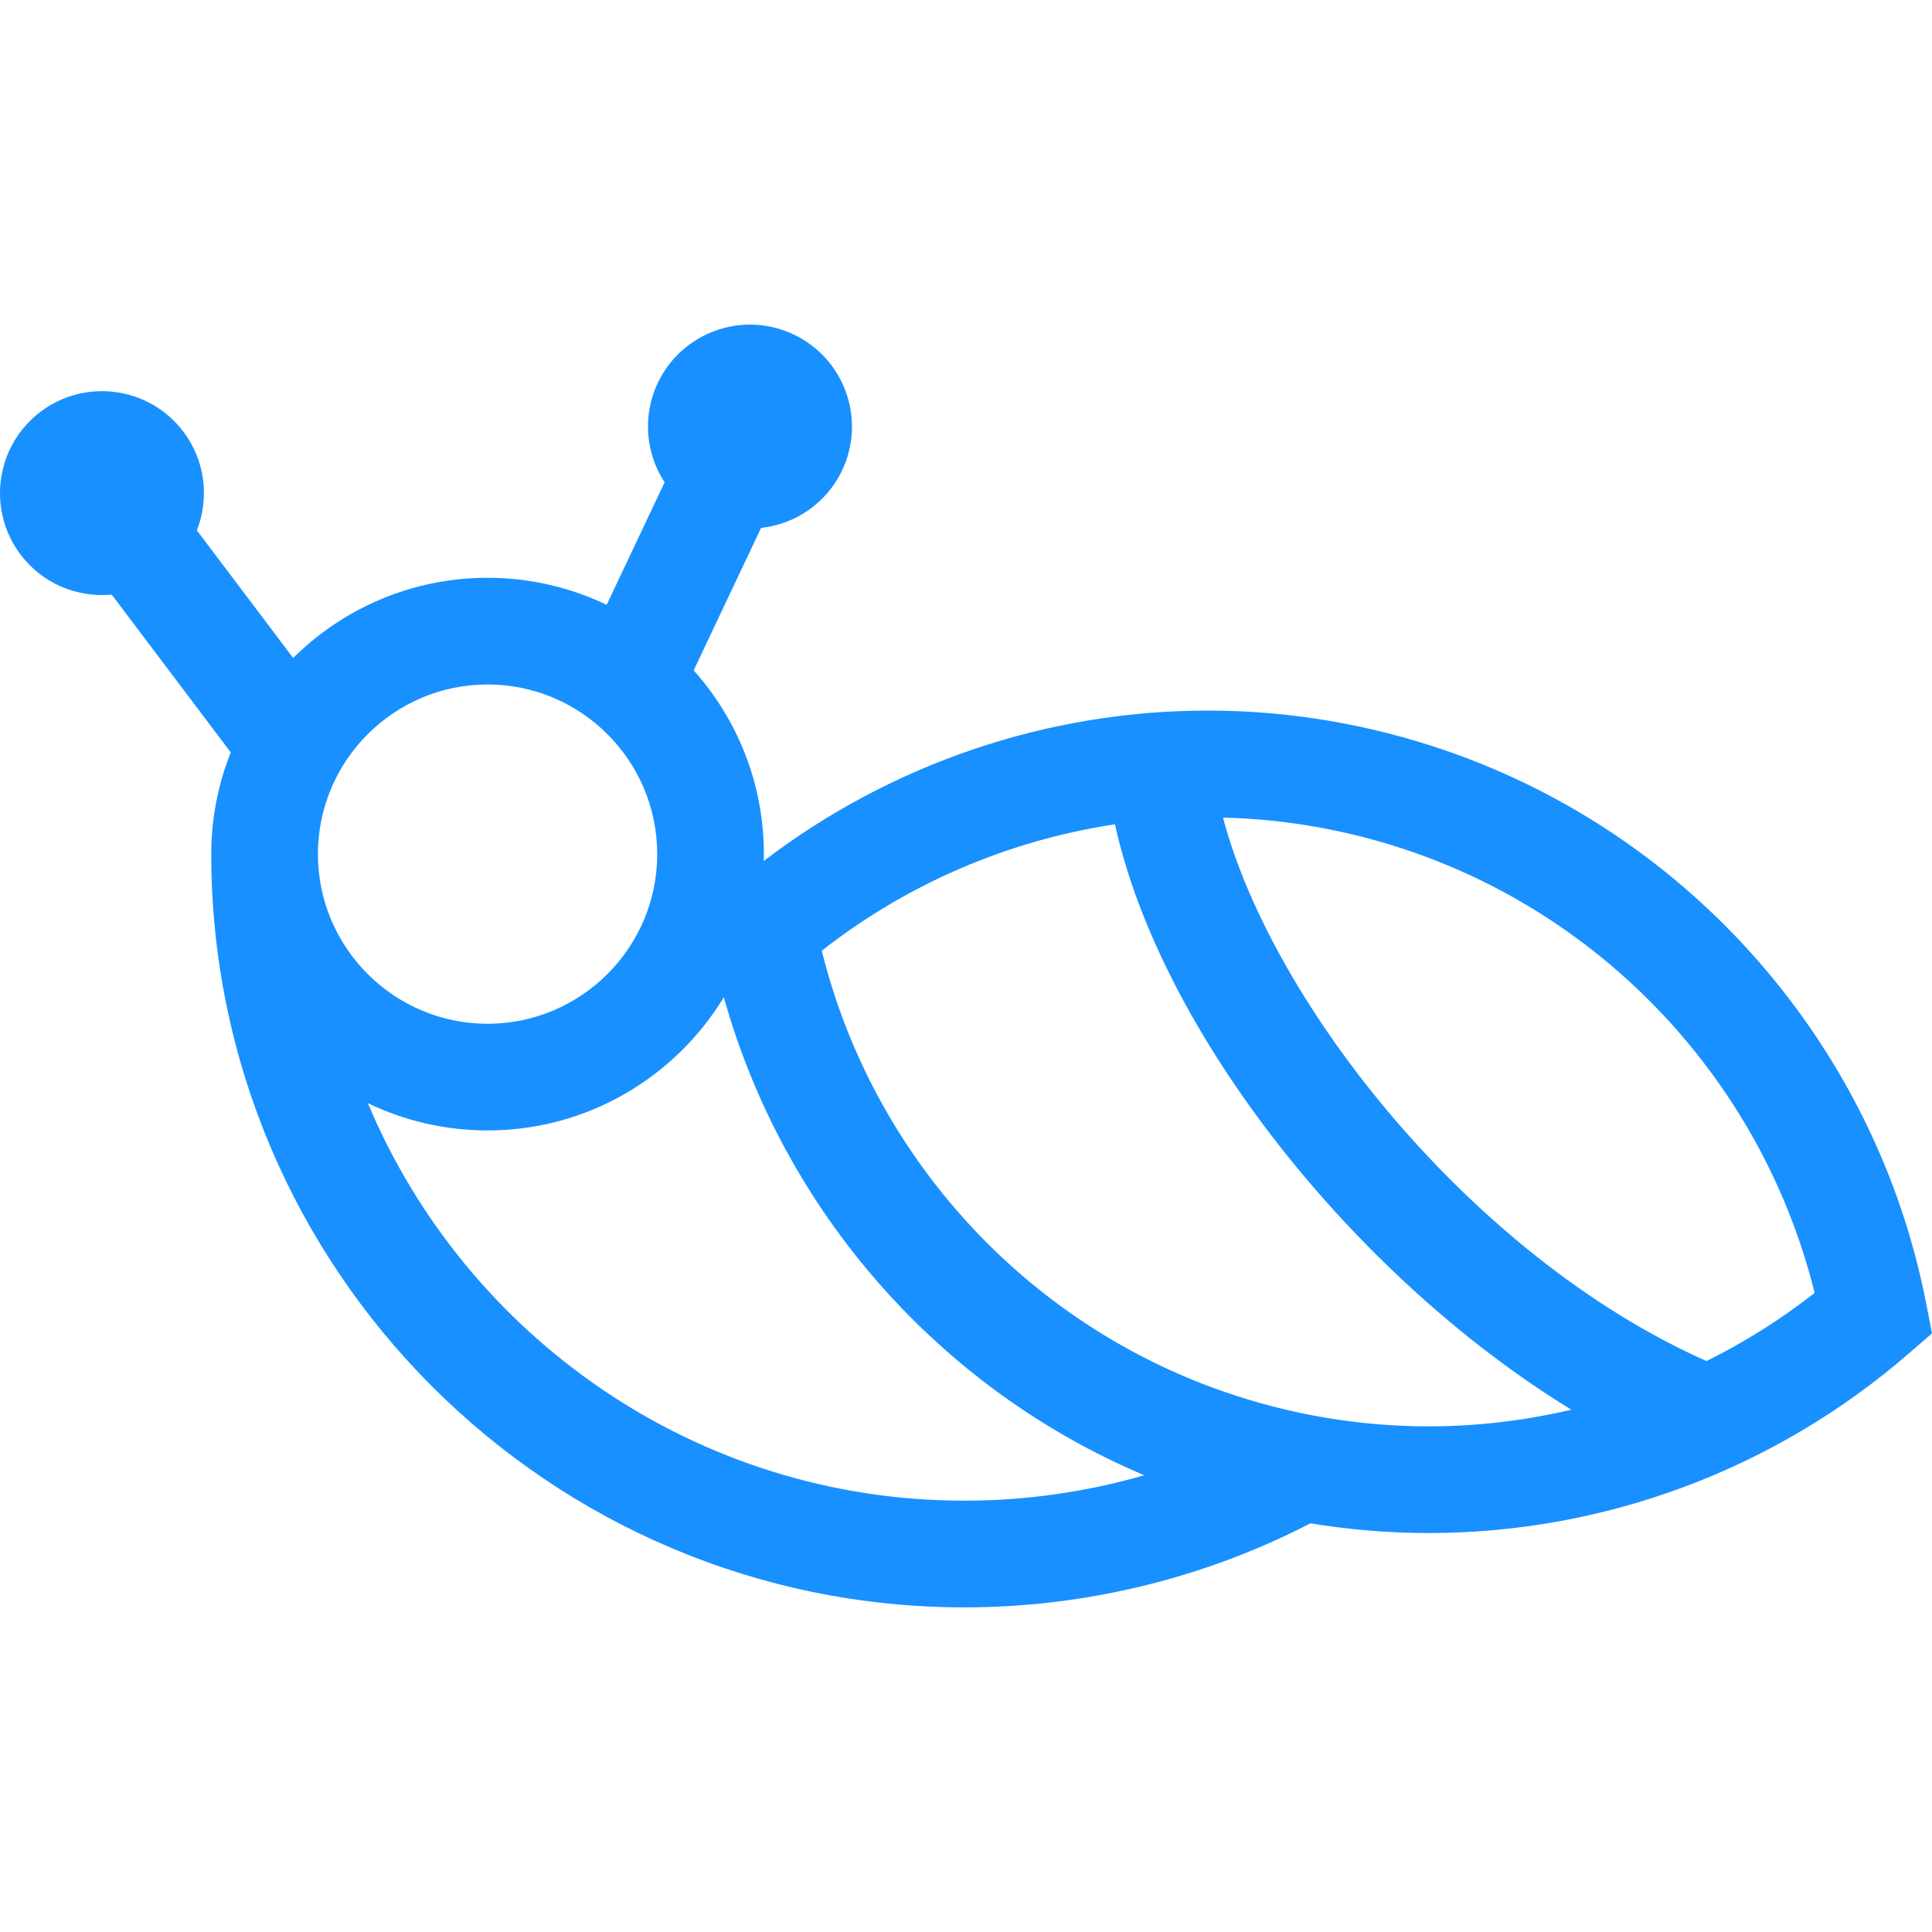 <?xml version="1.0" encoding="iso-8859-1"?>
<!-- Generator: Adobe Illustrator 18.0.0, SVG Export Plug-In . SVG Version: 6.00 Build 0)  -->
<!DOCTYPE svg PUBLIC "-//W3C//DTD SVG 1.1//EN" "http://www.w3.org/Graphics/SVG/1.1/DTD/svg11.dtd">
<svg version="1.1" id="Capa_1" xmlns="http://www.w3.org/2000/svg" xmlns:xlink="http://www.w3.org/1999/xlink" x="0px" y="0px"
	 viewBox="0 0 253.568 253.568" style="enable-background:new 0 0 253.568 253.568;" xml:space="preserve">
<g>
	<path fill="#1890ff" d="M252.792,171.022c-6.547-33.582-30.687-61.36-62.997-72.496c-10.137-3.493-20.665-5.265-31.294-5.265
		c-21.083,0-41.541,6.984-58.268,19.741c0.007-0.301,0.023-0.6,0.023-0.903c0-9.253-3.488-17.703-9.212-24.117l8.841-18.693
		c4.467-0.494,8.583-3.21,10.645-7.57c3.161-6.683,0.306-14.664-6.378-17.825c-6.683-3.161-14.664-0.306-17.825,6.378
		c-2.062,4.36-1.551,9.265,0.901,13.031l-7.604,16.078c-4.736-2.272-10.038-3.548-15.633-3.548c-9.94,0-18.957,4.023-25.515,10.523
		L25.838,69.607c1.636-4.186,1.141-9.092-1.764-12.943c-4.453-5.902-12.847-7.077-18.749-2.624s-7.077,12.847-2.624,18.749
		c2.905,3.851,7.487,5.674,11.961,5.25l15.624,20.709c-1.645,4.136-2.559,8.639-2.559,13.354c0,54.511,44.348,98.859,98.859,98.859
		c15.812,0,31.453-3.812,45.407-11.032c5.128,0.845,10.313,1.277,15.524,1.277c0.001,0,0.002,0,0.004,0
		c23.105,0,45.475-8.365,62.987-23.555l3.06-2.653L252.792,171.022z M63.992,89.836c12.276,0,22.265,9.988,22.265,22.265
		s-9.988,22.265-22.265,22.265s-22.265-9.988-22.265-22.265S51.715,89.836,63.992,89.836z M48.281,144.783
		c4.756,2.296,10.086,3.583,15.711,3.583c13.125,0,24.643-7.009,31.01-17.48c7.867,28.134,28.261,51.36,55.176,62.736
		c-7.633,2.201-15.586,3.338-23.591,3.338C91.372,196.96,61.105,175.396,48.281,144.783z M187.517,187.205
		c-9.074,0-18.068-1.515-26.731-4.501c-26.305-9.065-46.271-31.046-52.931-57.926c11.229-8.8,24.502-14.484,38.48-16.588
		c5.991,27.249,31.364,59.35,59.893,76.827C200.132,186.45,193.859,187.205,187.517,187.205z M223.975,178.635
		c-30.706-13.634-56.988-46.825-63.46-71.33c8.389,0.208,16.695,1.694,24.718,4.459c26.305,9.065,46.271,31.046,52.932,57.927
		C233.726,173.167,228.968,176.156,223.975,178.635z"/>
</g>
<g>
</g>
<g>
</g>
<g>
</g>
<g>
</g>
<g>
</g>
<g>
</g>
<g>
</g>
<g>
</g>
<g>
</g>
<g>
</g>
<g>
</g>
<g>
</g>
<g>
</g>
<g>
</g>
<g>
</g>
</svg>
